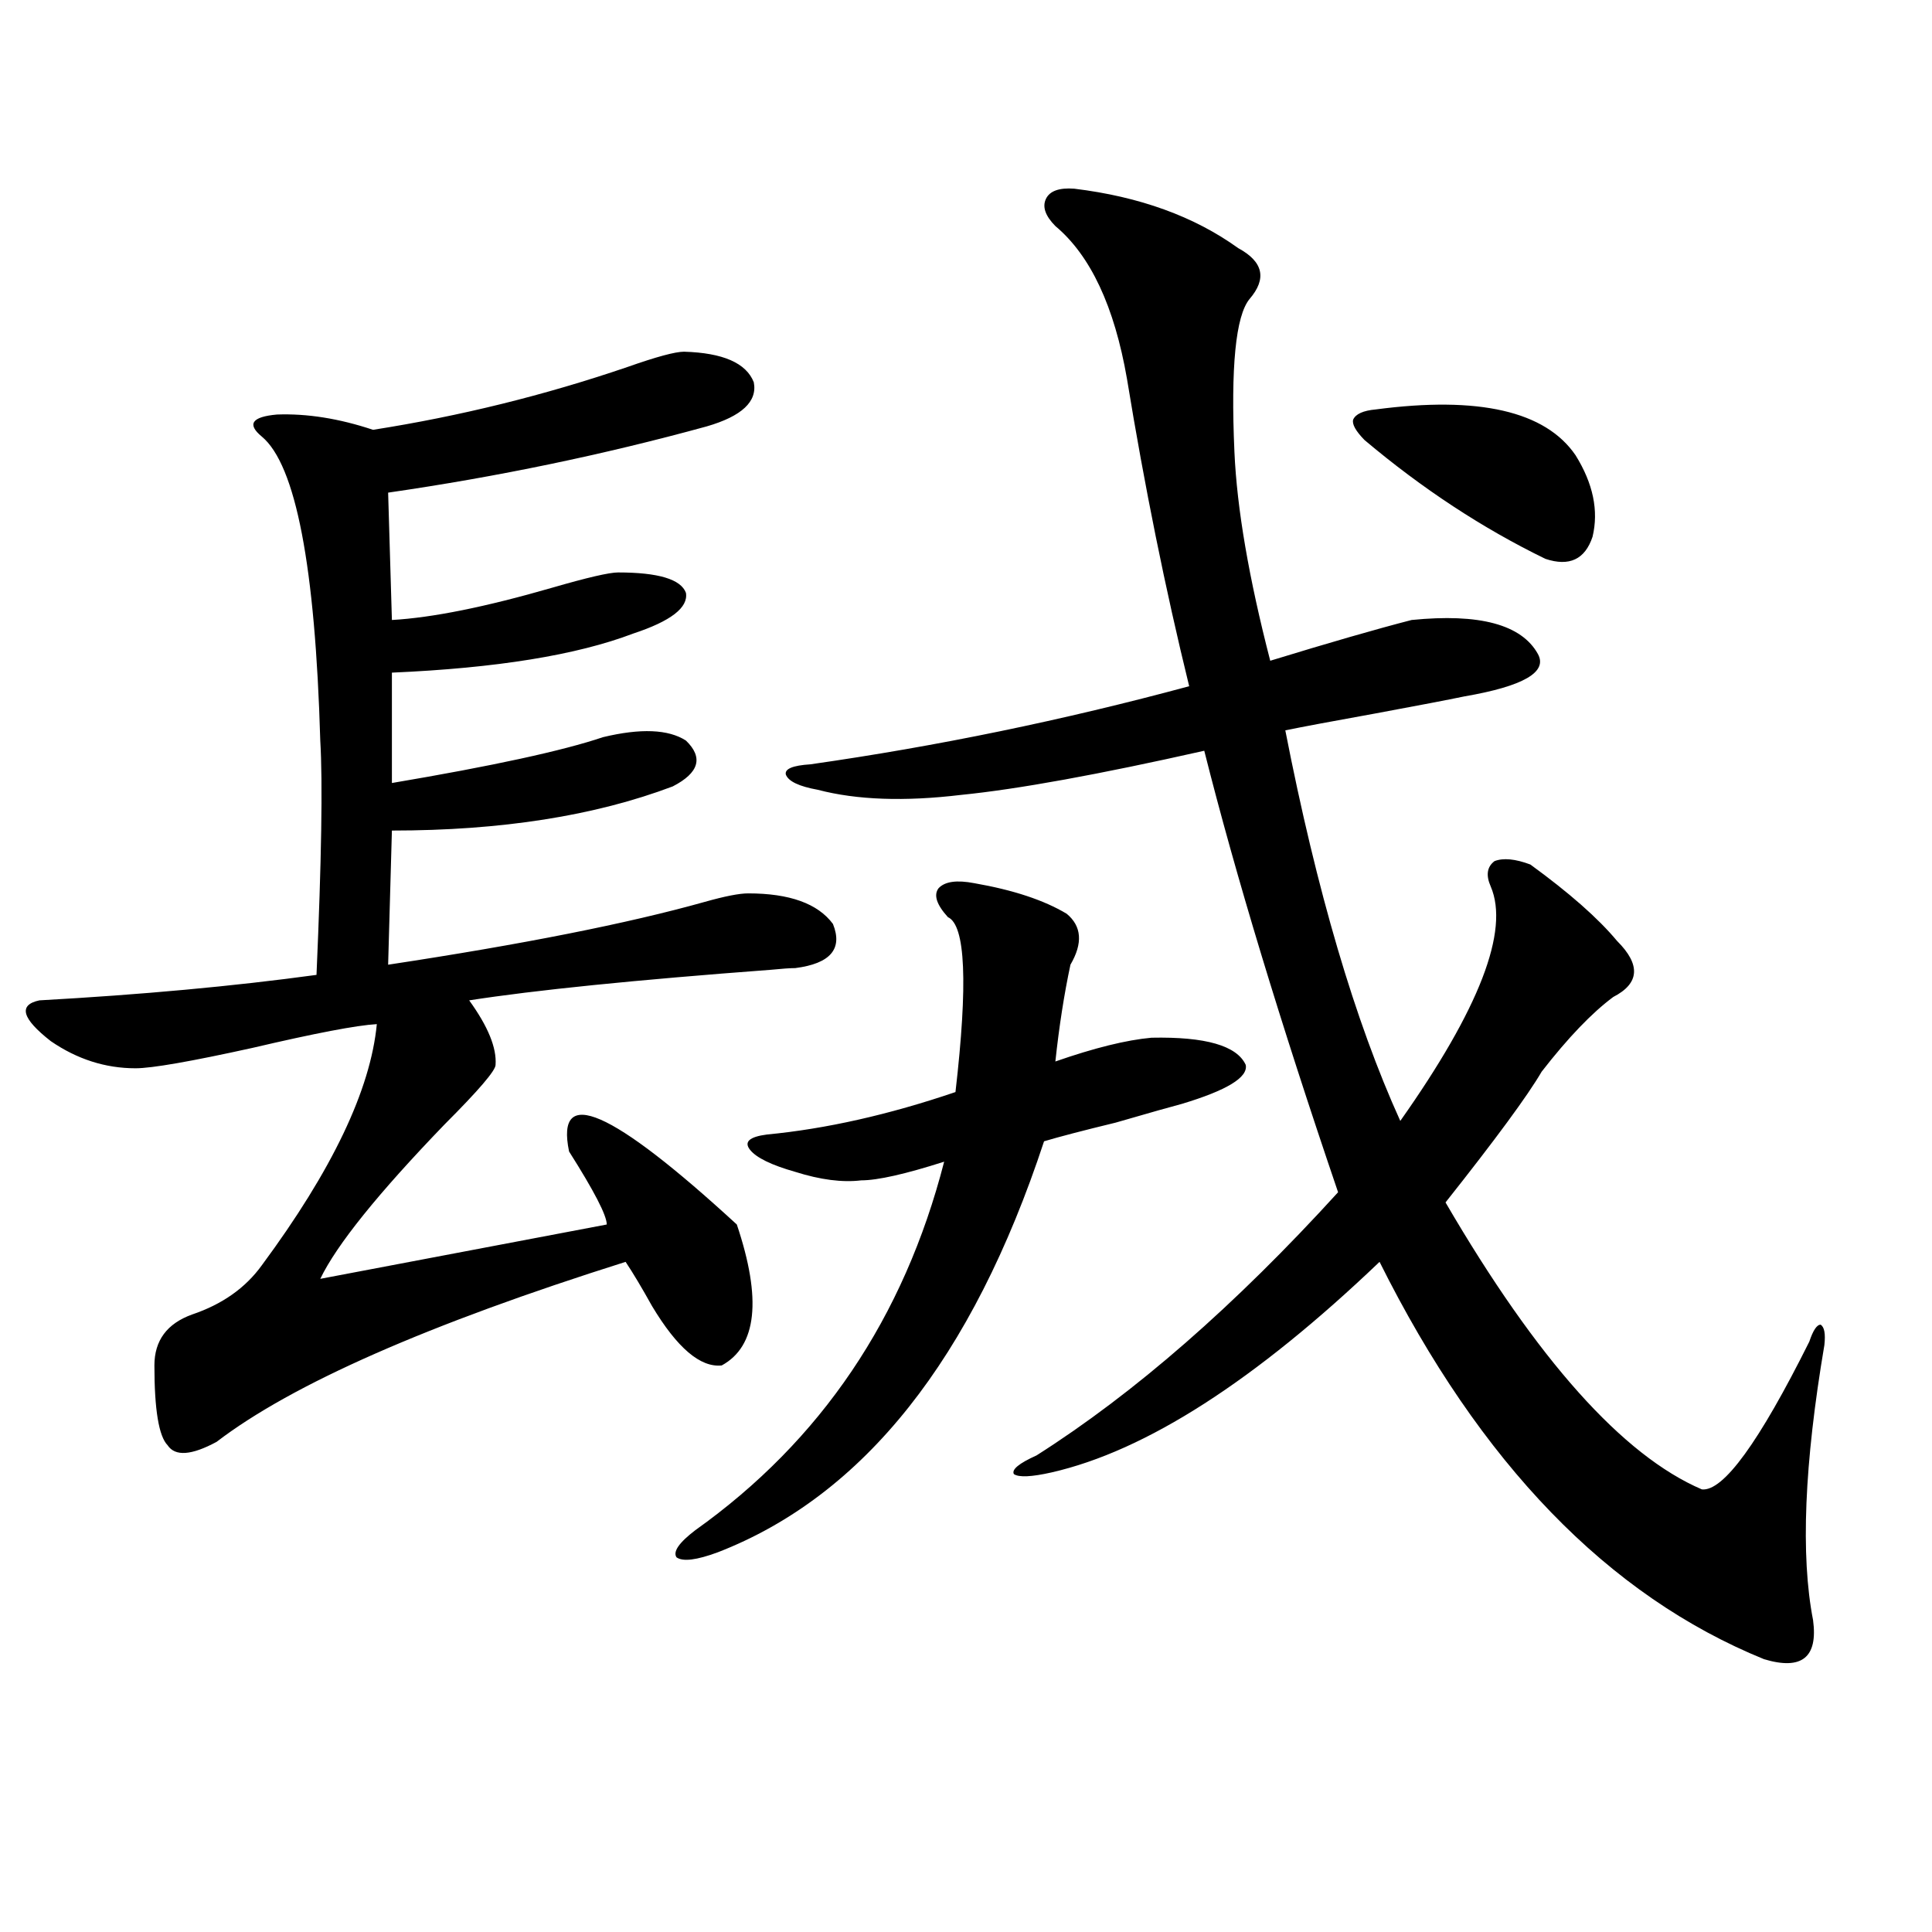 <?xml version="1.0" encoding="utf-8"?>
<!-- Generator: Adobe Illustrator 16.0.0, SVG Export Plug-In . SVG Version: 6.00 Build 0)  -->
<!DOCTYPE svg PUBLIC "-//W3C//DTD SVG 1.1//EN" "http://www.w3.org/Graphics/SVG/1.1/DTD/svg11.dtd">
<svg version="1.1" id="图层_1" xmlns="http://www.w3.org/2000/svg" xmlns:xlink="http://www.w3.org/1999/xlink" x="0px" y="0px"
	 width="1000px" height="1000px" viewBox="0 0 1000 1000" enable-background="new 0 0 1000 1000" xml:space="preserve">
<path d="M354.064,182.039c20.152,0.591,32.194,5.864,36.097,15.82c1.951,9.97-6.188,17.578-24.39,22.852
	c-53.337,14.653-108.29,26.079-164.874,34.277l1.951,65.918c20.808-1.167,48.444-6.729,82.925-16.699
	c18.201-5.273,29.588-7.91,34.146-7.91c20.808,0,32.515,3.516,35.121,10.547c1.296,7.622-7.805,14.653-27.316,21.094
	c-29.268,11.138-70.897,17.88-124.875,20.215v57.129c52.026-8.789,88.443-16.699,109.266-23.73
	c19.512-4.683,33.811-4.093,42.926,1.758c9.101,8.789,6.829,16.699-6.829,23.73c-40.334,15.243-88.778,22.852-145.362,22.852
	l-1.951,69.434c69.587-10.547,124.22-21.382,163.898-32.52c10.396-2.925,17.881-4.395,22.438-4.395
	c21.463,0,36.097,5.273,43.901,15.82c5.198,12.896-1.311,20.517-19.512,22.852c-2.606,0-6.829,0.302-12.683,0.879
	c-70.242,5.273-122.283,10.547-156.094,15.82c9.756,13.485,14.299,24.609,13.658,33.398c0,2.938-8.78,13.184-26.341,30.762
	c-34.48,35.747-55.943,62.402-64.389,79.98l148.289-28.125c0-4.683-6.509-17.276-19.512-37.793
	c-7.164-34.565,21.783-21.973,86.827,37.793c13.003,38.672,10.396,62.993-7.805,72.949c-11.066,1.181-23.094-9.077-36.097-30.762
	c-5.213-9.366-9.756-16.987-13.658-22.852c-102.116,32.231-172.679,63.281-211.702,93.164c-13.018,7.031-21.463,7.622-25.365,1.758
	c-4.558-4.683-6.829-18.457-6.829-41.309c0-12.882,6.494-21.671,19.512-26.367c15.609-5.273,27.637-13.761,36.097-25.488
	c36.417-49.219,56.249-90.815,59.511-124.805c-10.411,0.591-31.874,4.696-64.389,12.305c-31.874,7.031-52.041,10.547-60.486,10.547
	c-15.609,0-30.243-4.683-43.901-14.063c-14.969-11.714-16.92-18.745-5.854-21.094c52.682-2.925,100.485-7.319,143.411-13.184
	c2.592-59.175,3.247-99.604,1.951-121.289c-2.606-90.226-12.683-142.671-30.243-157.324c-7.805-6.44-5.213-10.245,7.805-11.426
	c15.609-0.577,32.194,2.06,49.755,7.91c44.877-7.031,88.778-17.866,131.704-32.52C339.751,184.676,349.507,182.039,354.064,182.039z
	 M504.305,457.137c20.152,3.516,36.097,8.789,47.804,15.82c7.805,6.454,8.445,15.243,1.951,26.367
	c-3.262,15.243-5.854,31.942-7.805,50.098c20.152-7.031,36.737-11.124,49.755-12.305c27.957-0.577,44.222,4.106,48.779,14.063
	c1.296,6.454-9.756,13.184-33.17,20.215c-4.558,1.181-15.944,4.395-34.146,9.668c-16.92,4.106-29.268,7.333-37.072,9.668
	c-37.072,112.5-93.336,183.403-168.776,212.695c-11.066,4.106-18.216,4.985-21.463,2.637c-1.951-2.925,1.296-7.608,9.756-14.063
	c65.029-46.28,107.955-109.863,128.777-190.723c-20.167,6.454-34.48,9.668-42.926,9.668c-9.756,1.181-21.143-0.288-34.146-4.395
	c-12.362-3.516-20.167-7.319-23.414-11.426c-3.262-4.093-0.335-6.729,8.78-7.91c30.563-2.925,63.078-10.245,97.559-21.973
	c6.494-56.25,5.198-86.421-3.902-90.527c-5.854-6.44-7.484-11.426-4.878-14.941C489.016,456.258,495.189,455.379,504.305,457.137z
	 M556.011,97.664c33.811,4.106,62.103,14.364,84.876,30.762c13.003,7.031,14.954,15.82,5.854,26.367
	c-7.164,8.789-9.756,35.156-7.805,79.102c1.296,29.306,7.47,65.341,18.536,108.105c30.563-9.366,54.953-16.397,73.169-21.094
	c35.121-3.516,56.904,2.349,65.364,17.578c5.198,9.38-7.484,16.699-38.048,21.973c-8.46,1.758-23.749,4.696-45.853,8.789
	c-22.773,4.106-38.383,7.031-46.828,8.789c16.25,83.208,36.097,150.595,59.511,202.148c40.975-58.008,56.584-98.438,46.828-121.289
	c-2.606-5.851-1.951-10.245,1.951-13.184c4.543-1.758,10.731-1.167,18.536,1.758c20.152,14.653,35.121,27.837,44.877,39.551
	c12.348,12.305,11.707,21.973-1.951,29.004c-11.066,8.212-23.414,21.094-37.072,38.672c-7.164,12.305-23.749,34.868-49.755,67.676
	c47.469,81.45,91.705,130.957,132.68,148.535c11.052,1.181,29.588-24.308,55.608-76.465c1.951-5.851,3.902-8.789,5.854-8.789
	c1.951,1.181,2.592,4.696,1.951,10.547c-10.411,61.523-12.362,108.984-5.854,142.383c2.592,19.336-5.854,26.065-25.365,20.215
	c-80.653-32.821-146.993-101.362-199.02-205.664c-64.389,61.523-120.973,97.86-169.752,108.984
	c-10.411,2.349-16.92,2.637-19.512,0.879c-1.311-2.335,2.592-5.562,11.707-9.668c50.73-32.218,102.757-77.632,156.094-136.23
	c-29.923-87.891-53.017-164.054-69.267-228.516c-54.633,12.305-96.583,19.927-125.851,22.852
	c-29.268,3.516-53.992,2.637-74.145-2.637c-9.756-1.758-15.289-4.395-16.585-7.91c-0.655-2.925,3.567-4.683,12.683-5.273
	c65.685-9.366,131.049-22.852,196.093-40.43c-12.362-50.386-23.094-103.409-32.194-159.082
	c-6.509-37.491-18.871-63.858-37.072-79.102c-5.213-5.273-6.829-9.956-4.878-14.063C543.328,98.845,548.206,97.087,556.011,97.664z
	 M712.104,211.922c53.322-7.031,87.803,0.879,103.412,23.73c9.101,14.653,12.027,28.716,8.78,42.188
	c-3.902,11.728-12.042,15.532-24.39,11.426c-32.529-15.82-63.748-36.323-93.656-61.523c-4.558-4.683-6.509-8.198-5.854-10.547
	C701.693,214.271,705.596,212.513,712.104,211.922z"/>
</svg>
